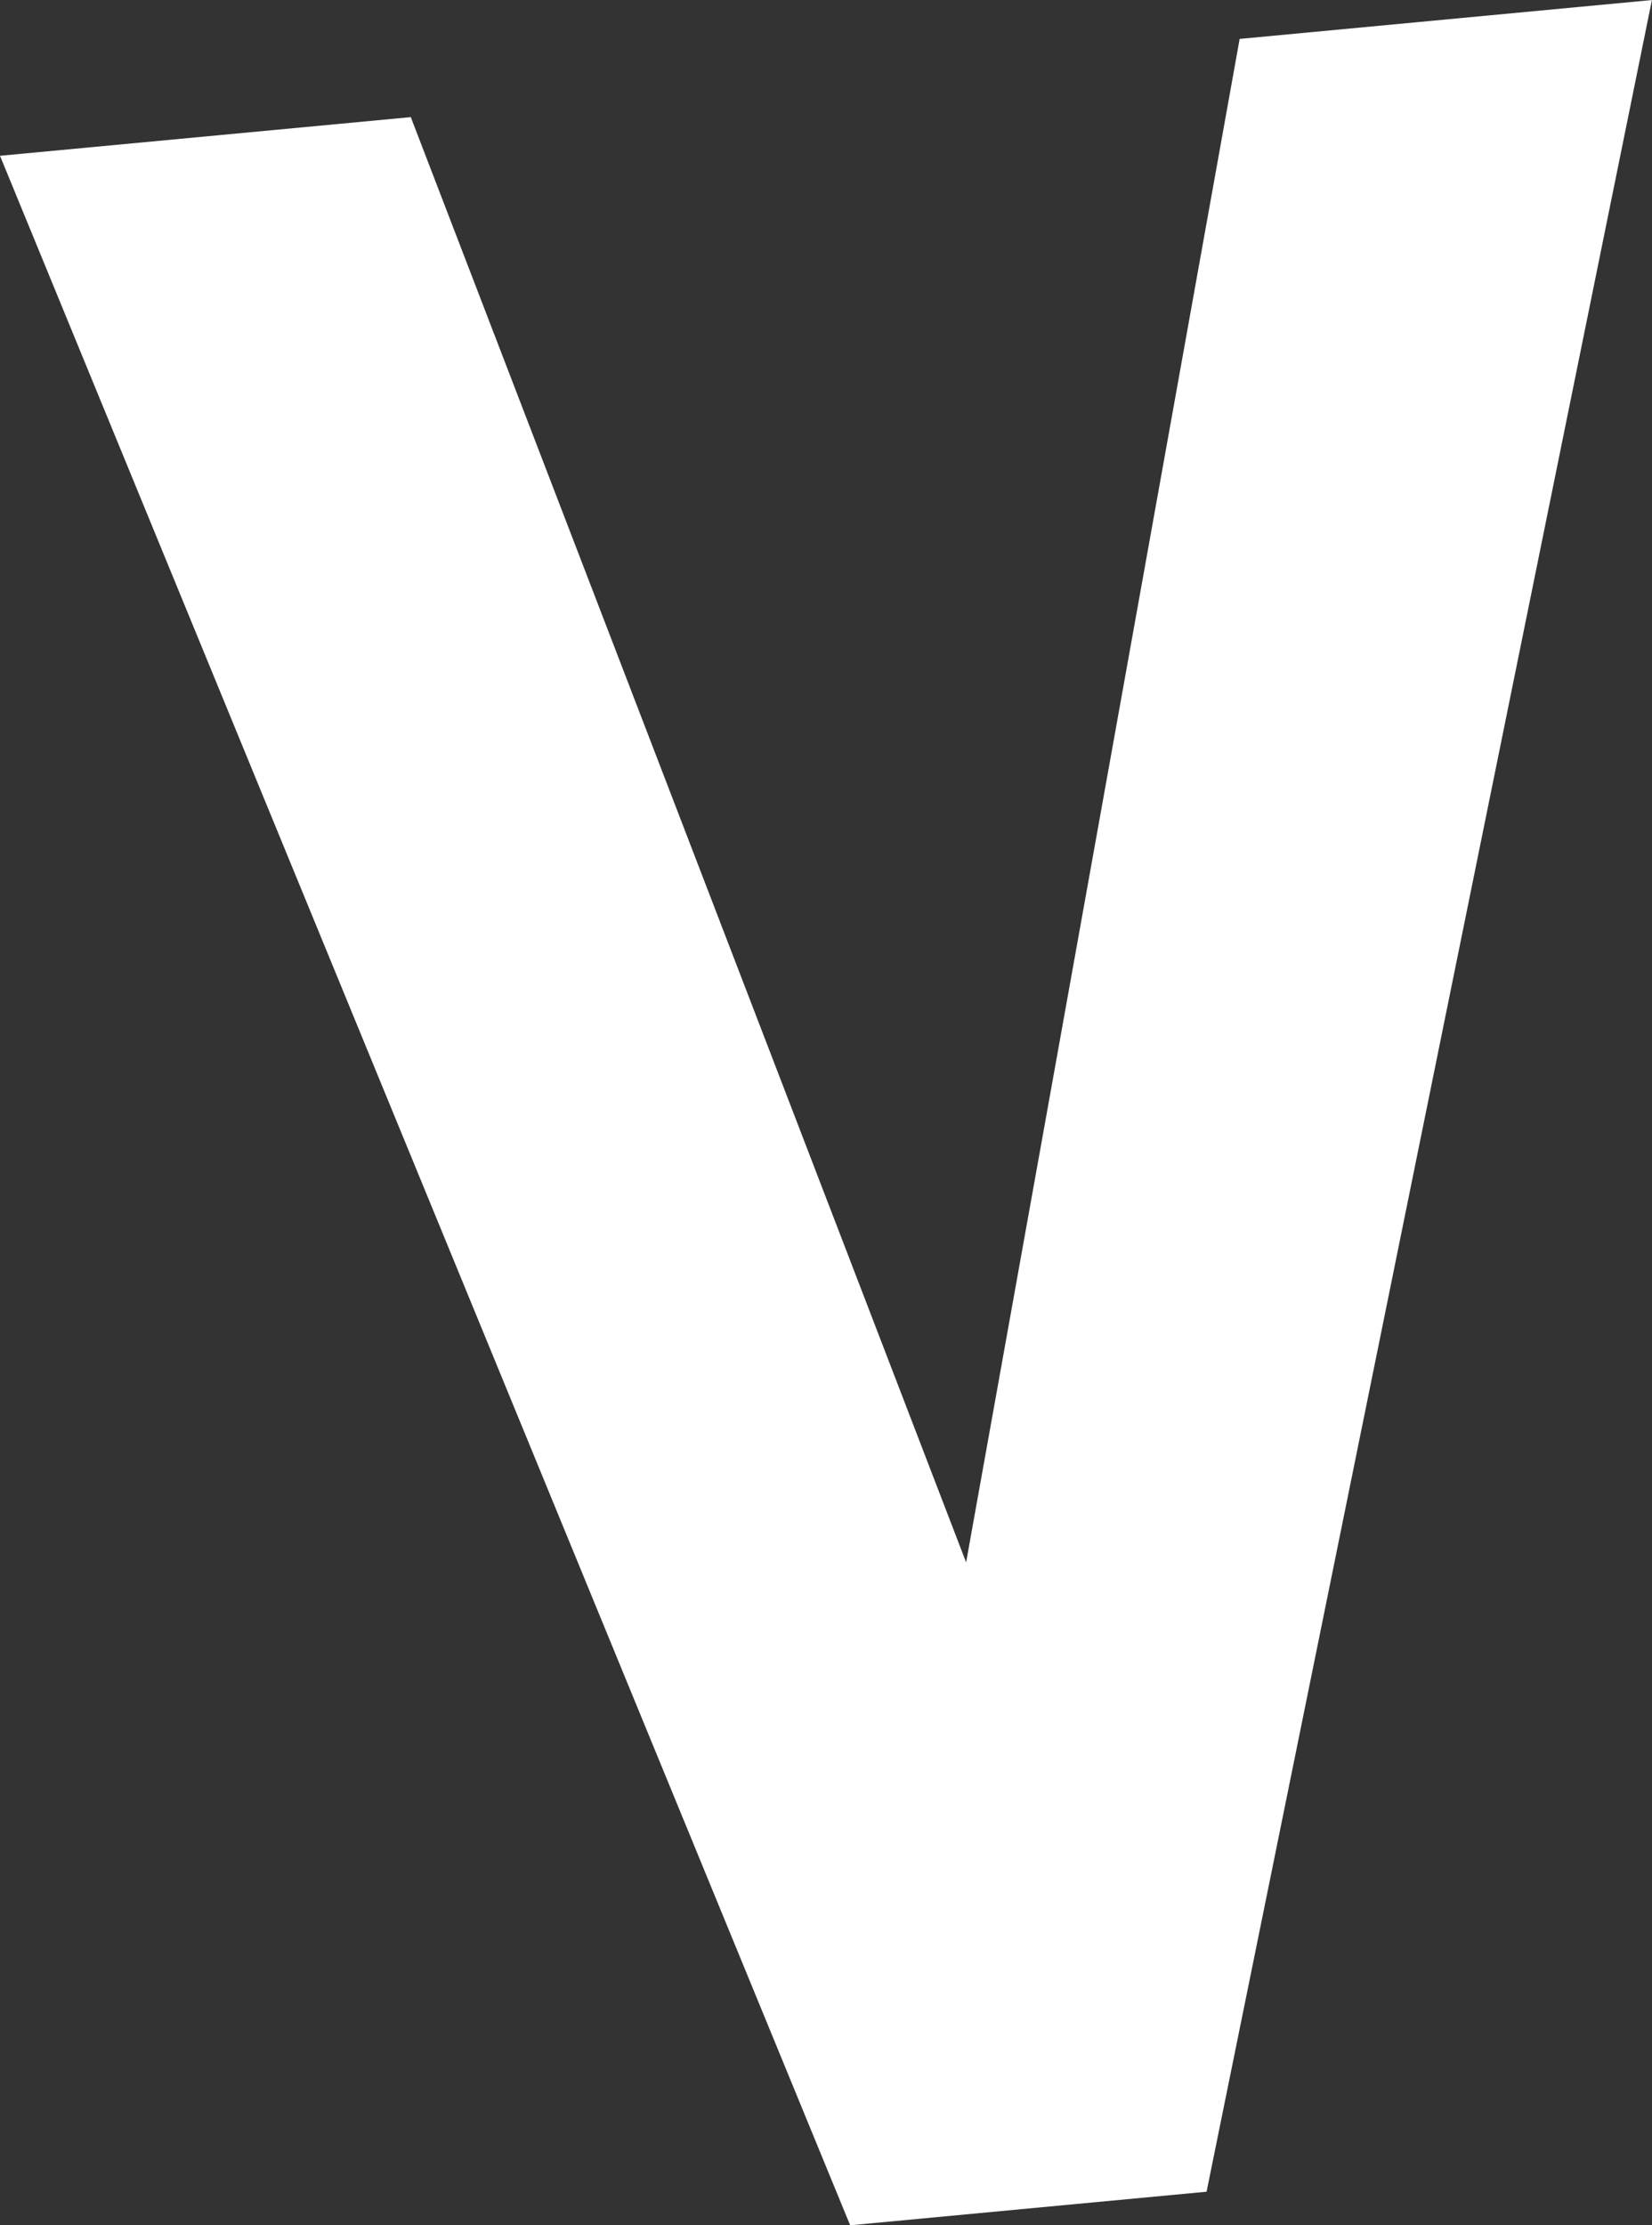 <svg xmlns="http://www.w3.org/2000/svg" width="39.862" height="53.693" viewBox="0 0 39.862 53.693">
  <rect x="0" y="0" width="39.862" height="53.693" fill="#333333" stroke="none"/>
  <path id="パス_13385" data-name="パス 13385" d="M164.965,223.667l13.4,34.871,6.6-36.758,9.948-.938-10.746,52.882-8.6.81L155.053,224.6Z" transform="translate(-155.053 -220.841)" fill="#fff"/>
</svg>
